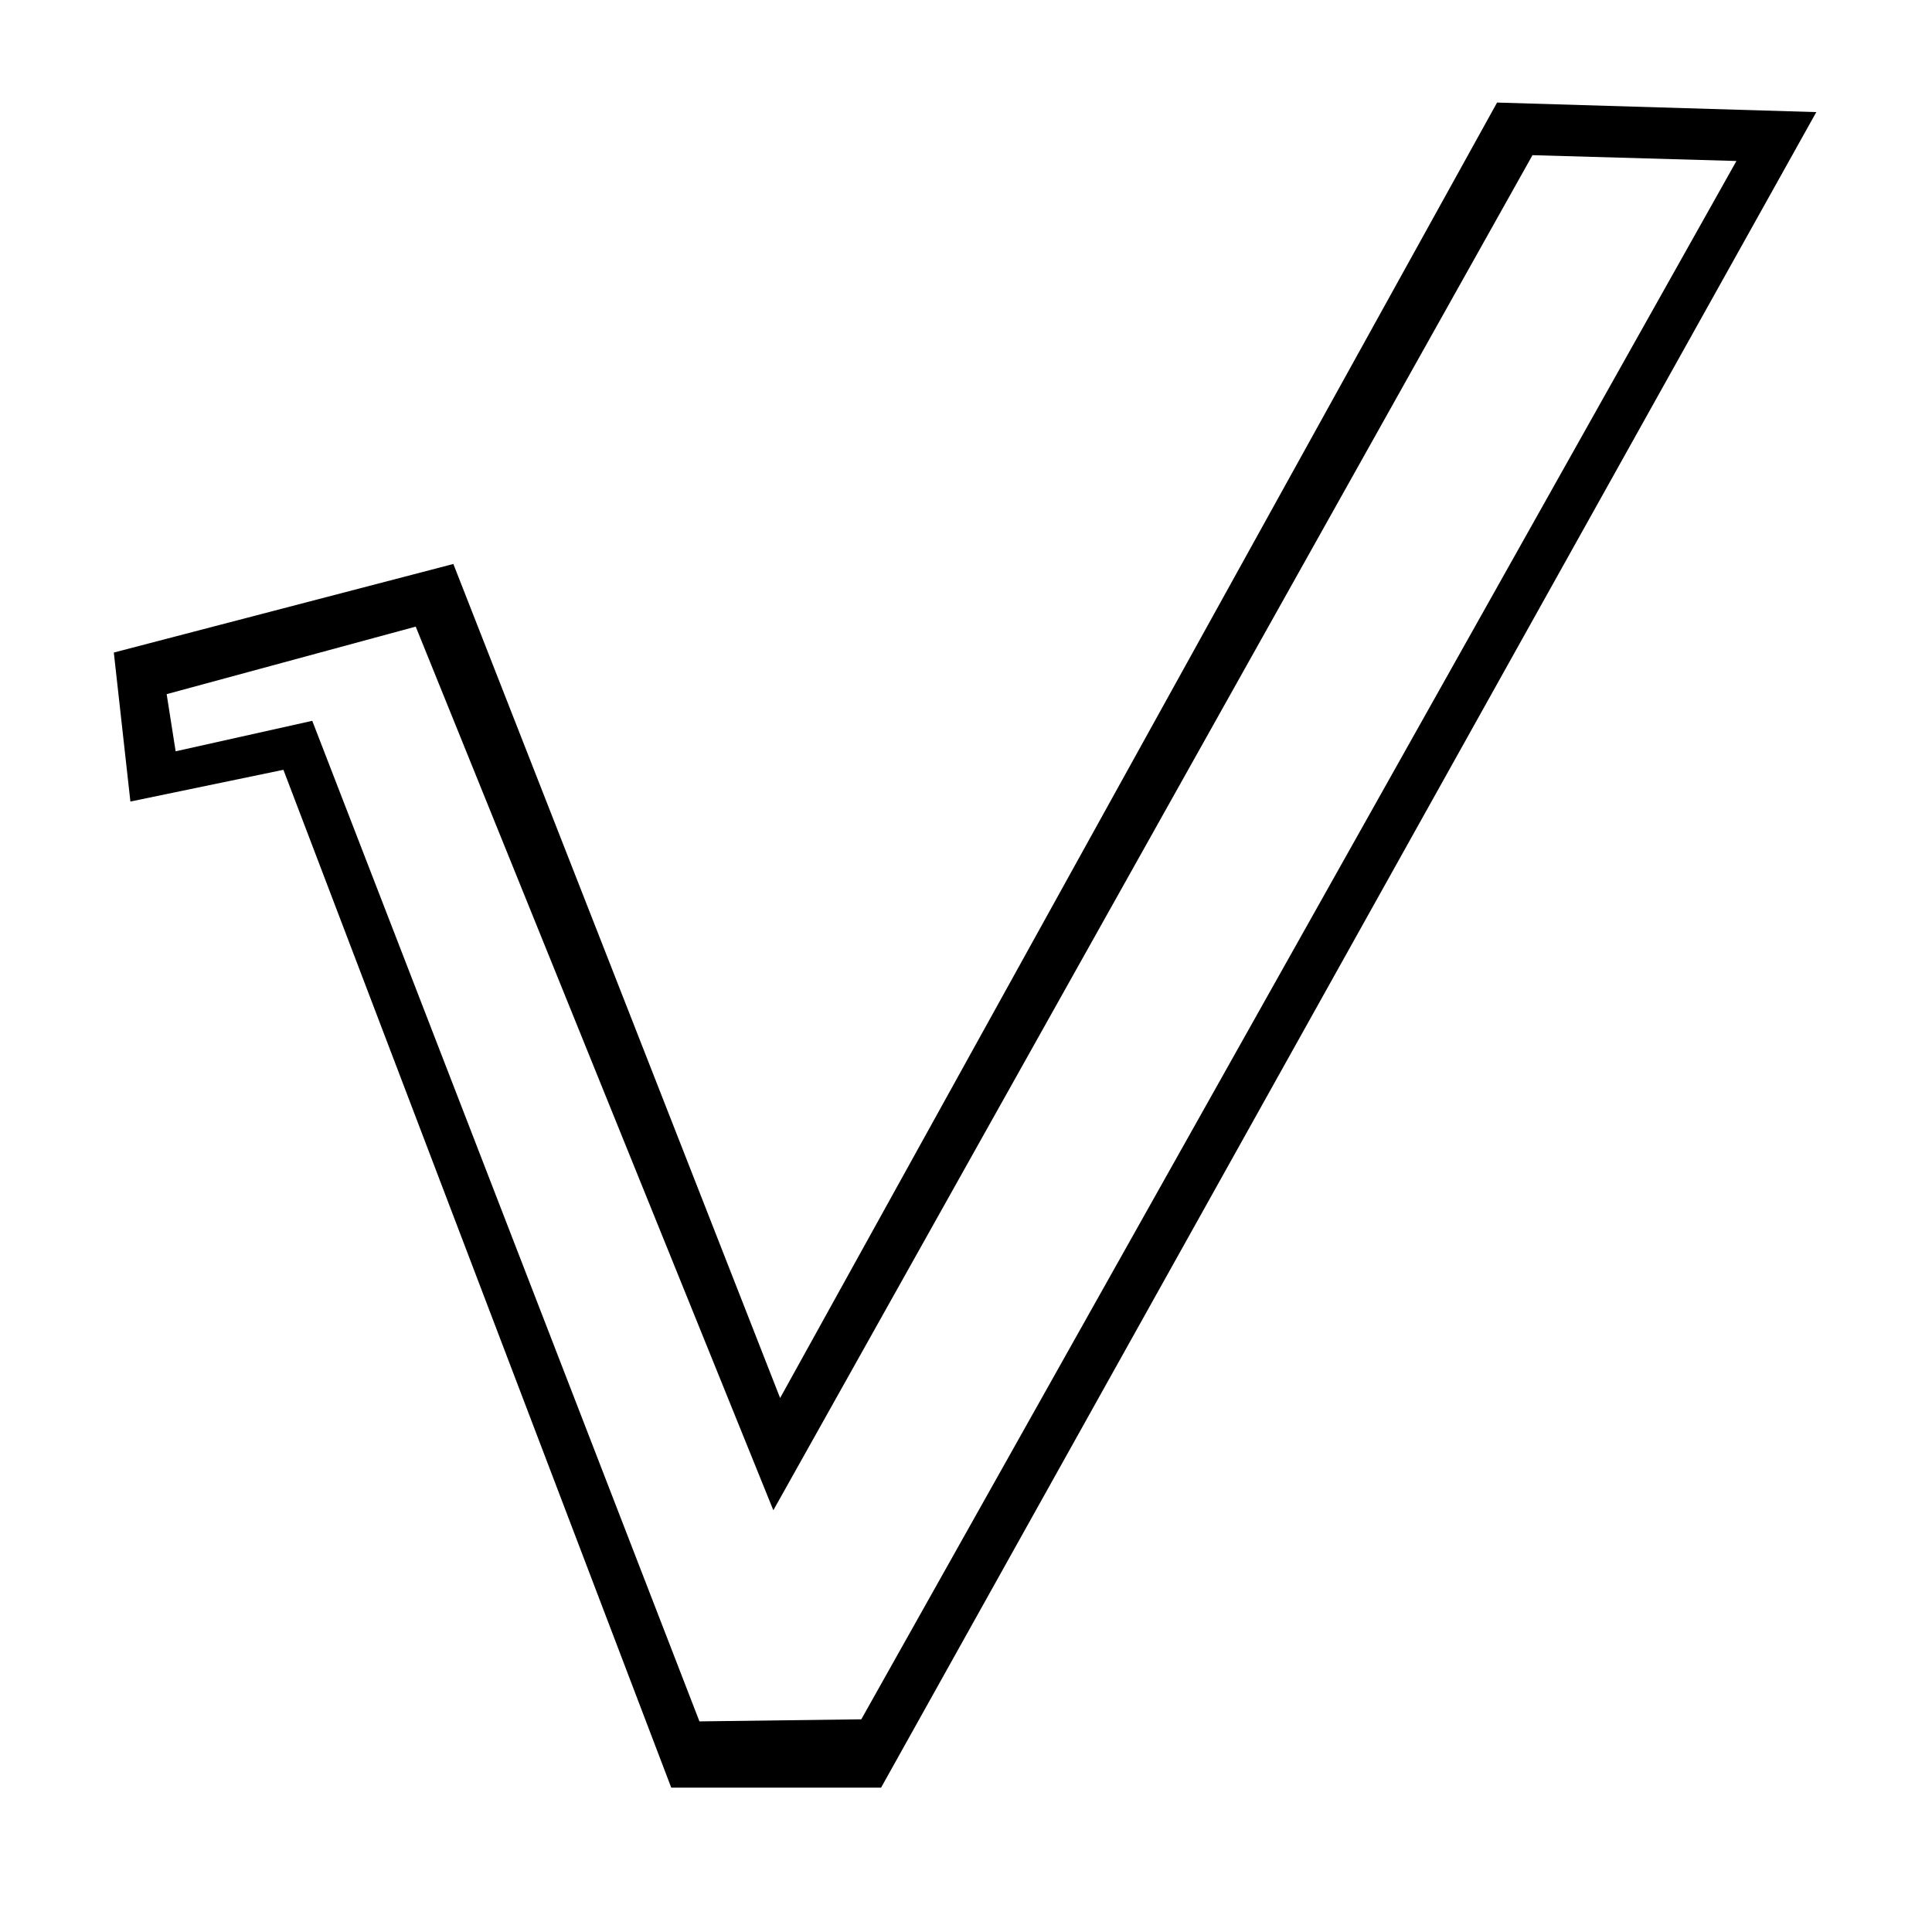 <?xml version="1.0" encoding="UTF-8"?>
<!-- Uploaded to: SVG Repo, www.svgrepo.com, Generator: SVG Repo Mixer Tools -->
<svg fill="#000000" width="800px" height="800px" version="1.1" viewBox="144 144 512 512" xmlns="http://www.w3.org/2000/svg">
 <path d="m540.74 171.18 84.602 2.527-247.85 444.04h-55.605l-102.78-269.74-40.551 8.41-4.394-39.488 89.98-23.469 86.598 221.03m-96.57-204.43-66.004 17.895 2.379 15.148 36.203-8.078 102.61 265.16 42.895-0.551 231.92-412.97-54.051-1.539-201.18 359.11"/>
</svg>